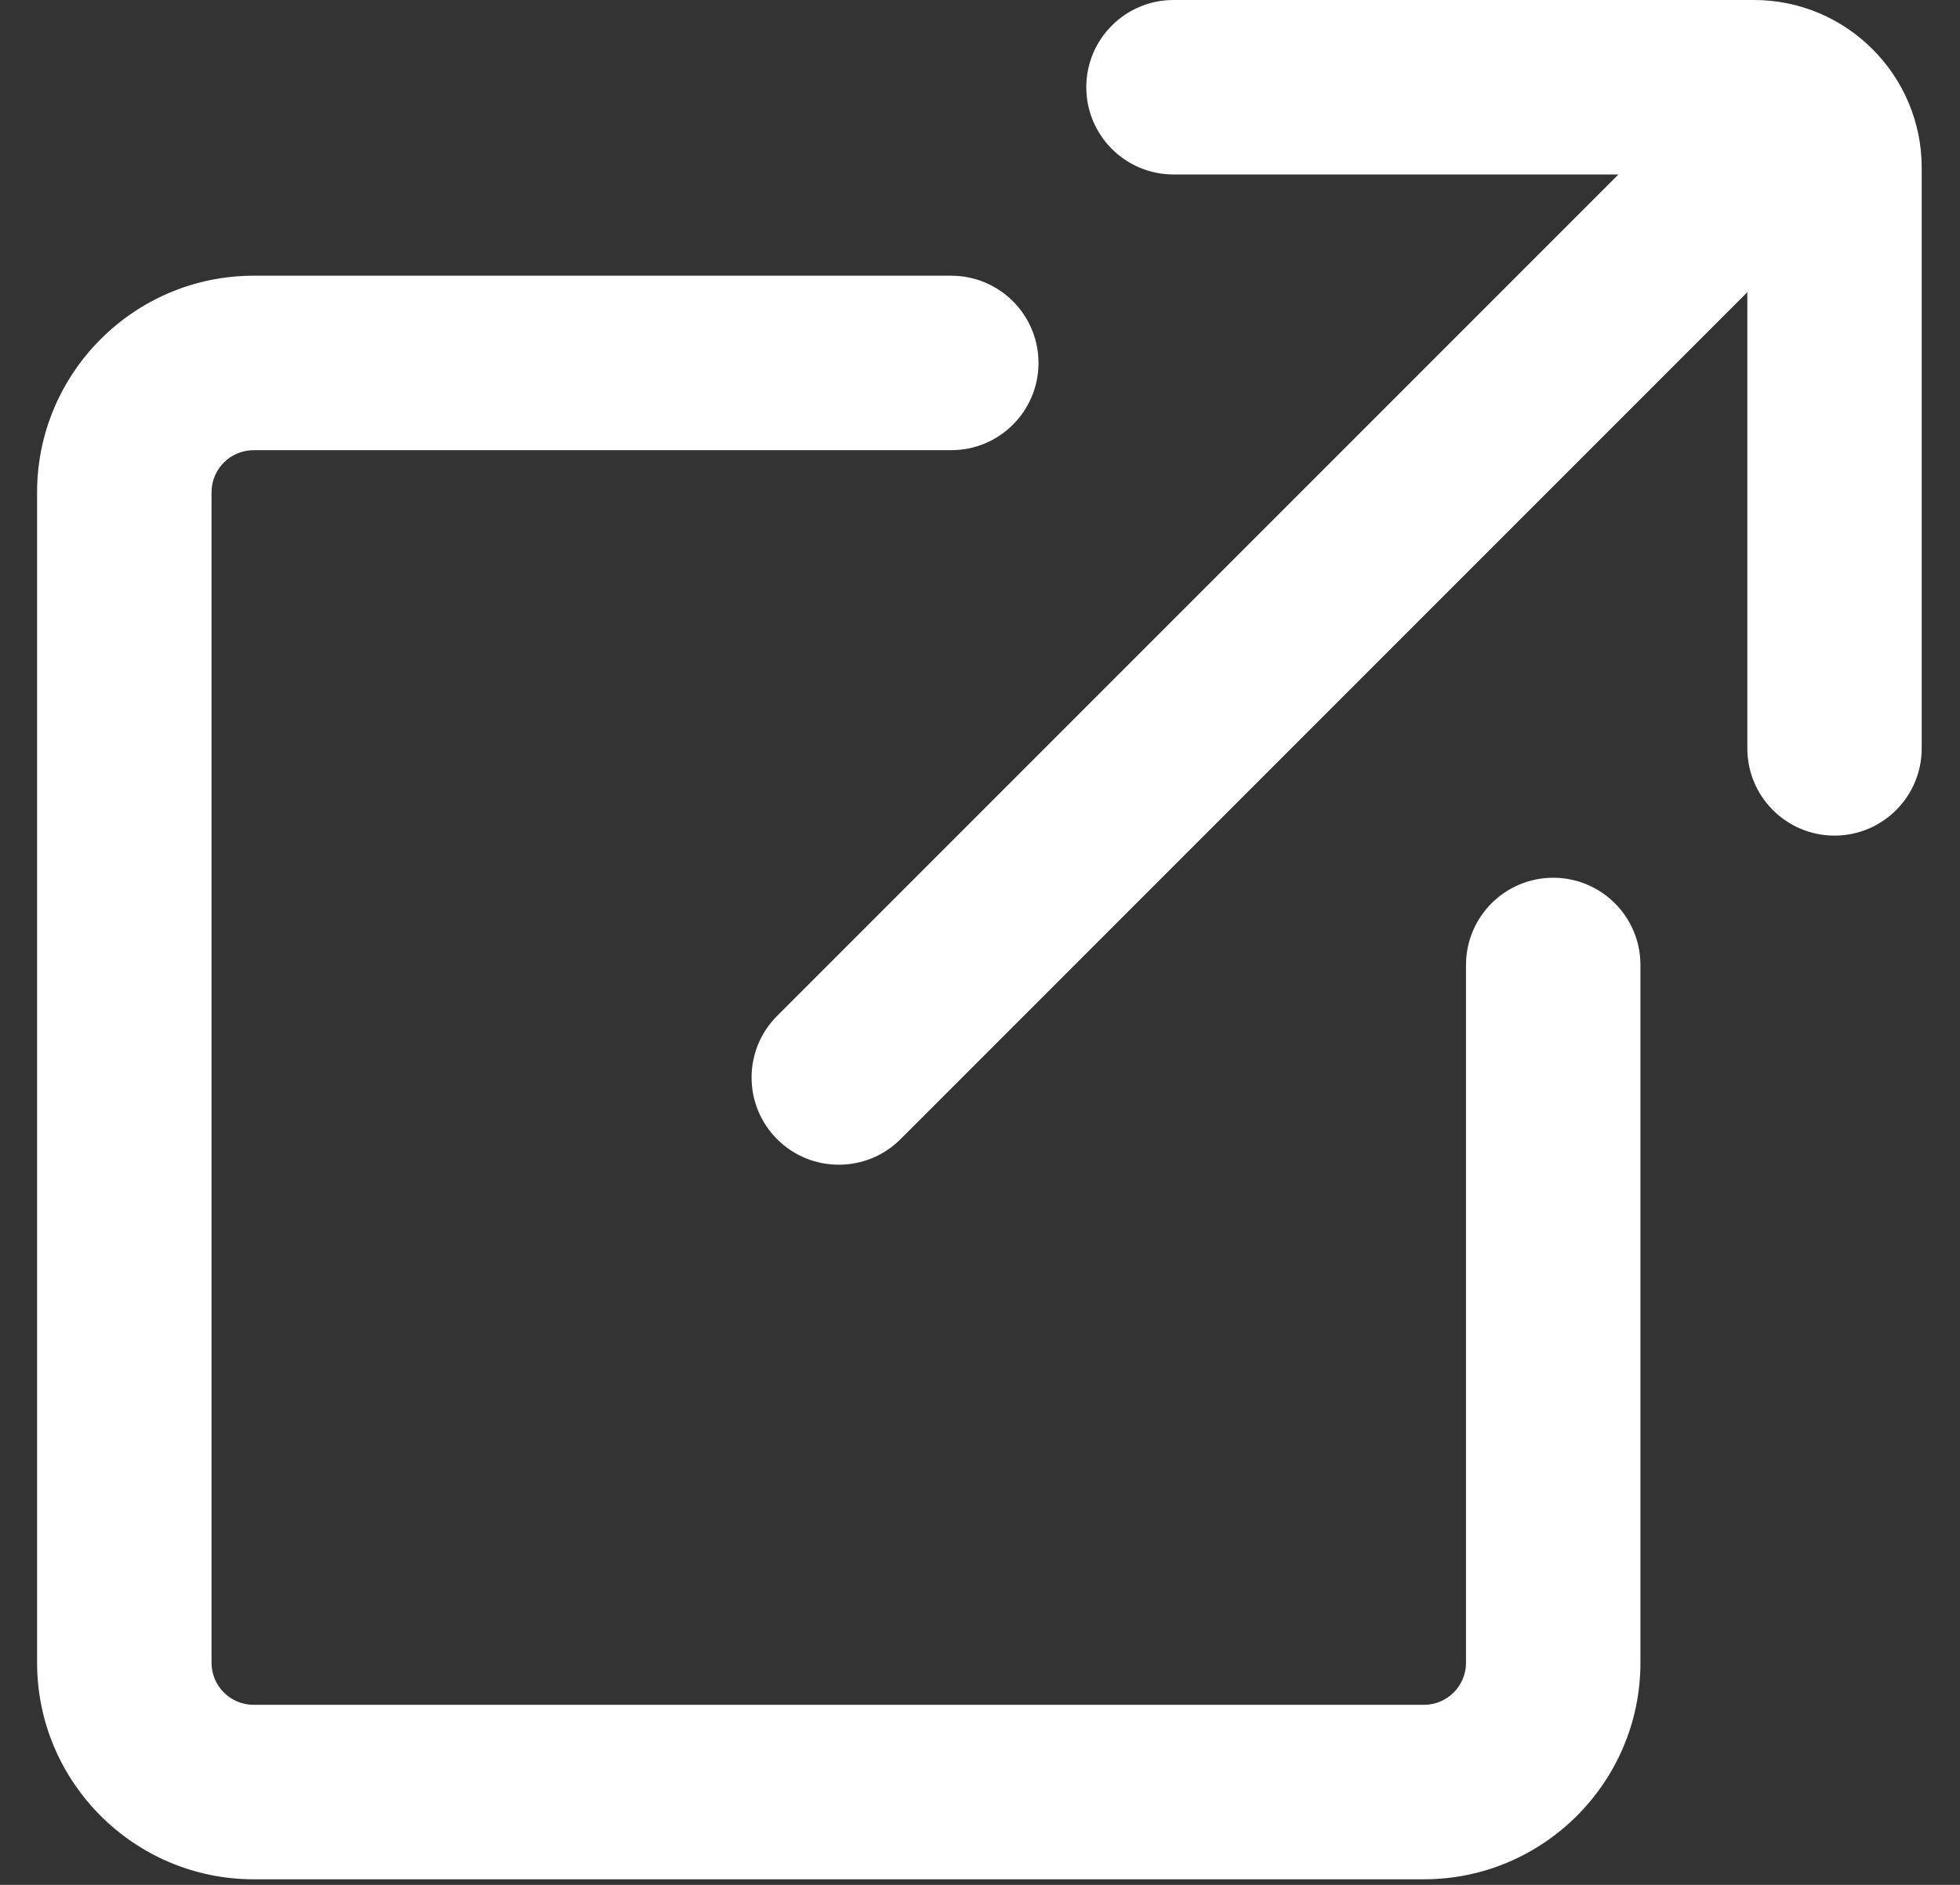 <svg width="26" height="25" viewBox="0 0 26 25" fill="none" xmlns="http://www.w3.org/2000/svg">
<rect x="0" y="0" width="26" height="25" fill="#333333" stroke="none"/>
<path d="M18.888 24.926H3.365C1.781 24.926 0.492 23.637 0.492 22.053V6.53C0.492 4.946 1.781 3.657 3.365 3.657H12.619C13.258 3.657 13.776 4.175 13.776 4.814C13.776 5.453 13.258 5.971 12.619 5.971H3.365C3.056 5.971 2.806 6.221 2.806 6.53V22.053C2.806 22.362 3.056 22.612 3.365 22.612H18.888C19.197 22.612 19.447 22.362 19.447 22.053V12.799C19.447 12.16 19.965 11.642 20.604 11.642C21.243 11.642 21.761 12.16 21.761 12.799V22.053C21.761 23.637 20.472 24.926 18.888 24.926Z" fill="white"/>
<path d="M24.335 11.083C23.697 11.083 23.179 10.565 23.179 9.926V2.314H15.567C14.928 2.314 14.41 1.796 14.41 1.157C14.41 0.518 14.928 0 15.567 0H23.268C24.494 0 25.492 0.998 25.492 2.224V9.926C25.492 10.565 24.974 11.083 24.335 11.083Z" fill="white"/>
<path d="M11.127 15.448C10.831 15.448 10.535 15.336 10.309 15.11C9.857 14.658 9.857 13.925 10.309 13.474L22.809 0.974C23.26 0.522 23.993 0.522 24.445 0.974C24.896 1.425 24.896 2.158 24.445 2.609L11.945 15.11C11.719 15.336 11.423 15.448 11.127 15.448Z" fill="white"/>
</svg>

